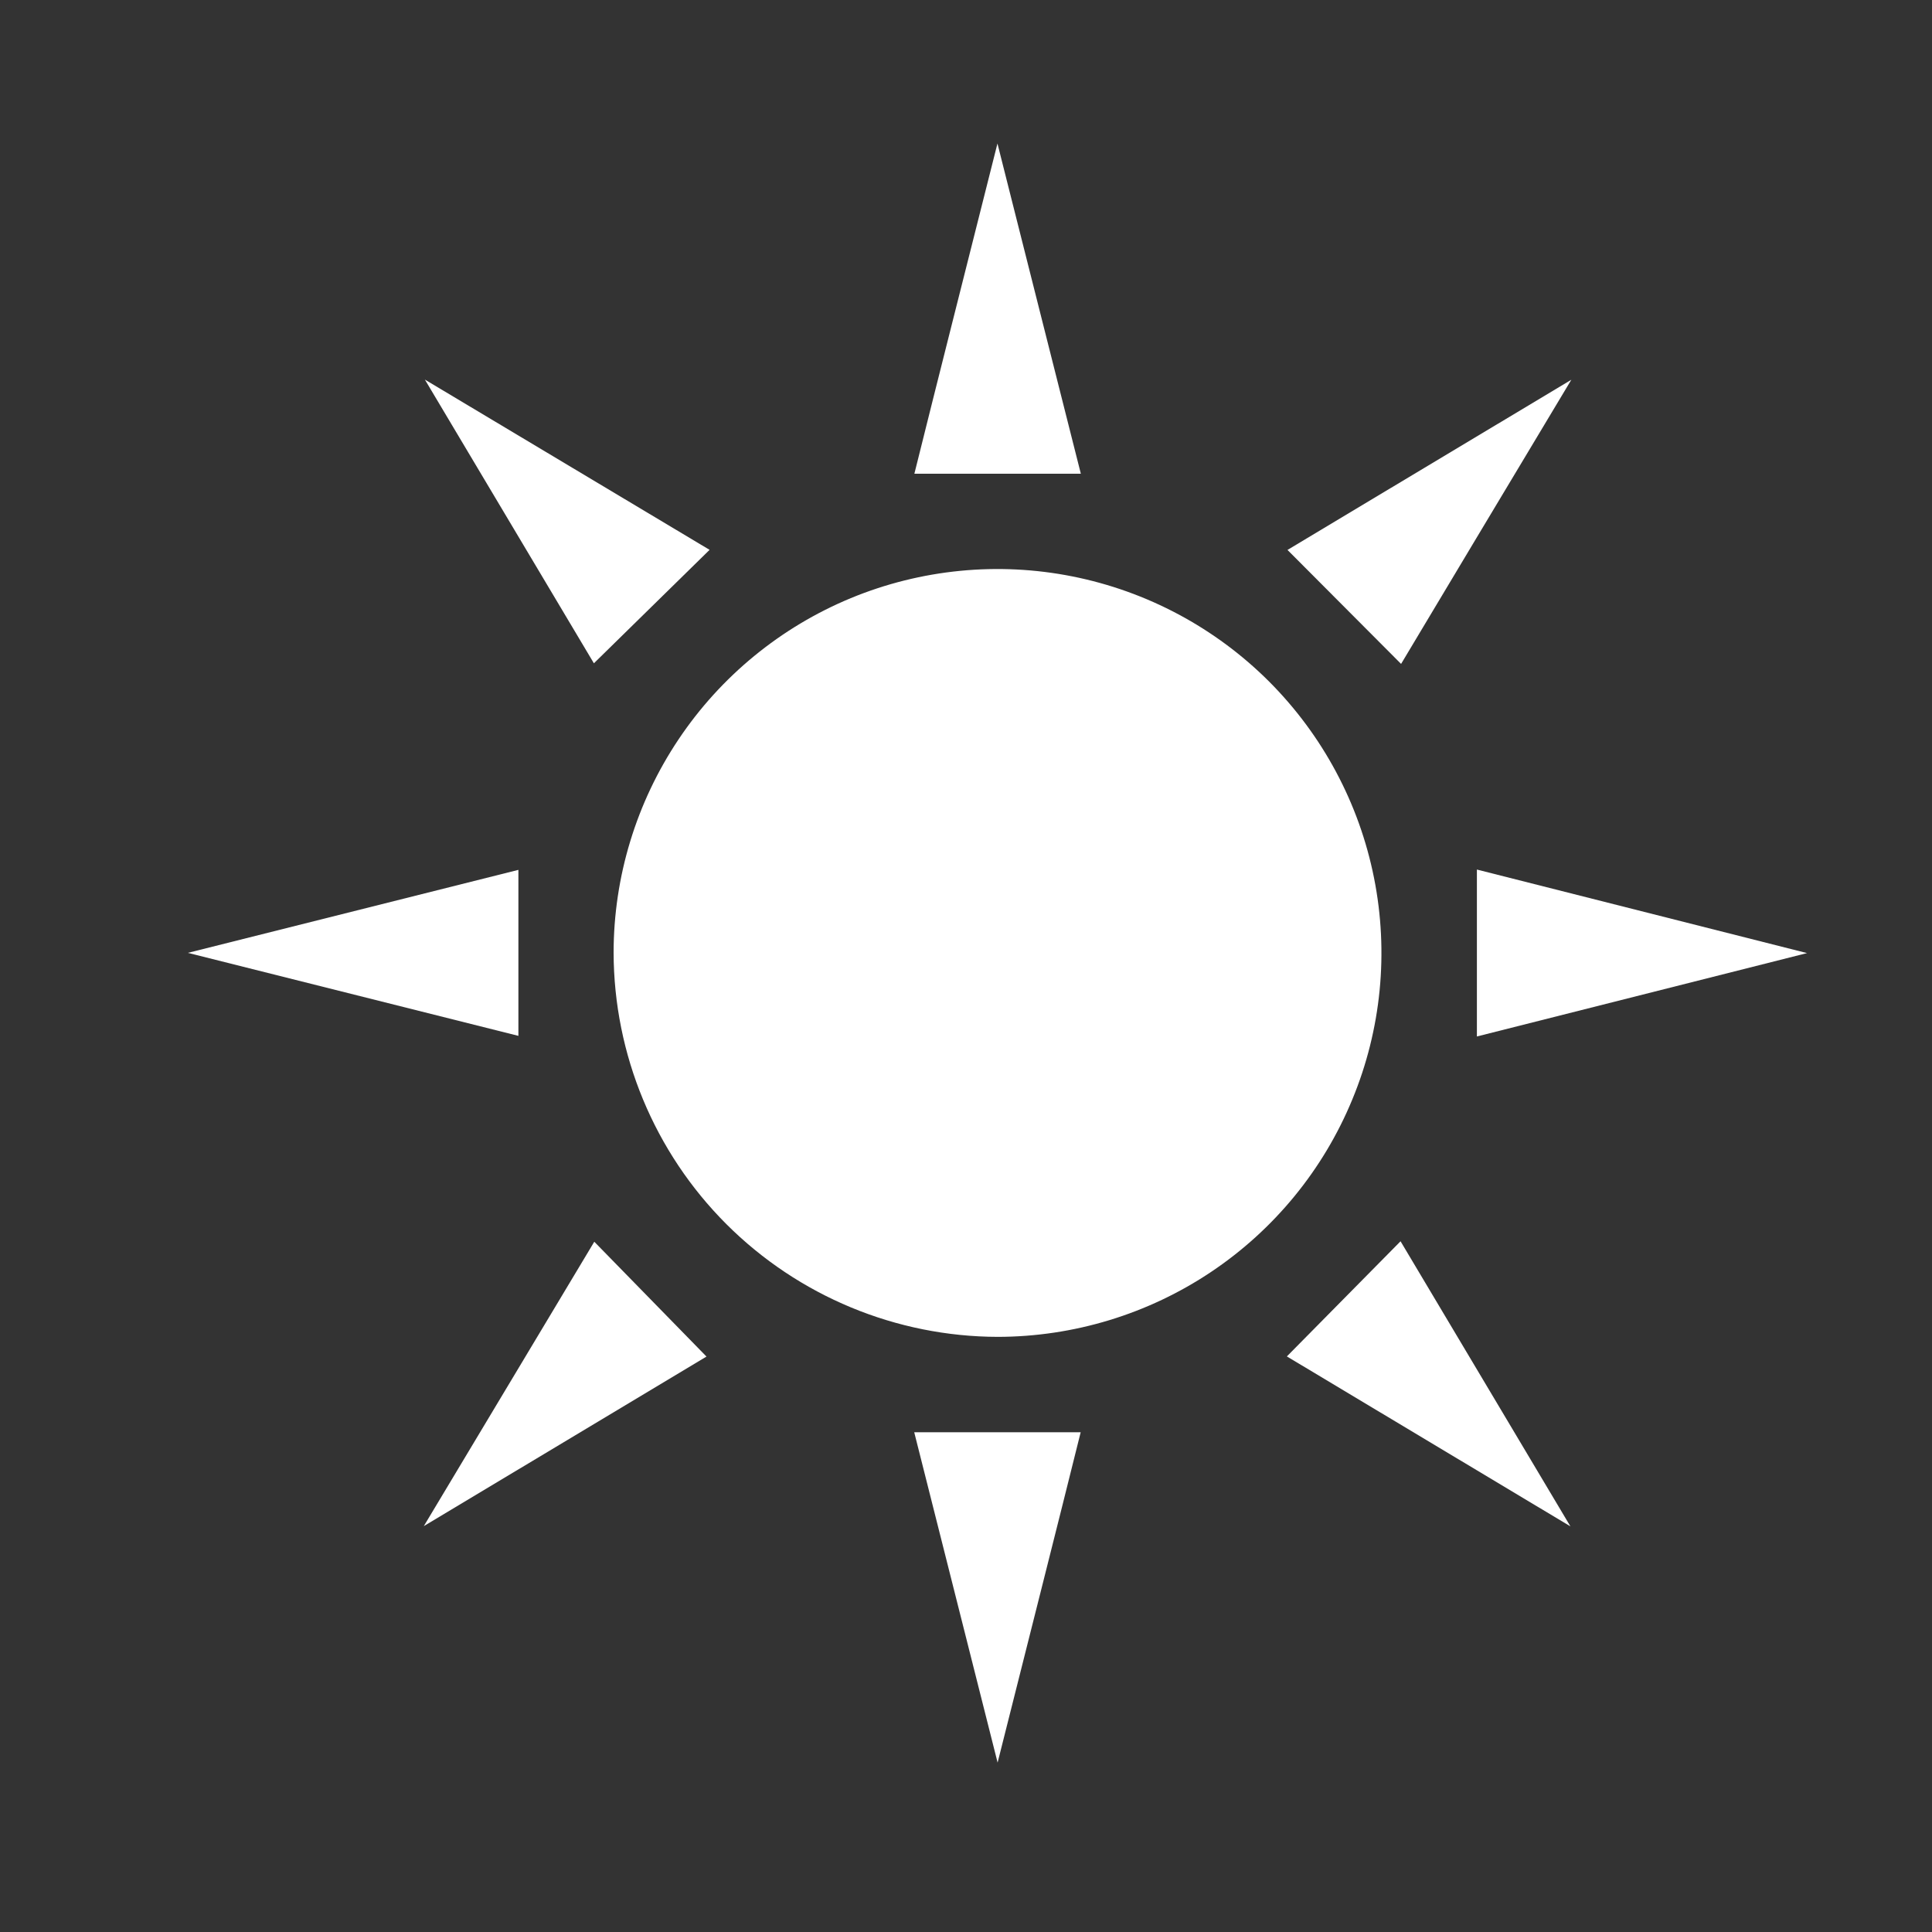 <svg width="25" height="25" viewBox="0 0 25 25" fill="none" xmlns="http://www.w3.org/2000/svg">
<rect x="0" y="0" width="25" height="25" fill="#333333" stroke="none"/>
<path d="M7.94 12.326C7.941 11.344 8.234 10.384 8.78 9.568C9.326 8.752 10.102 8.116 11.009 7.74C11.917 7.365 12.915 7.267 13.878 7.459C14.842 7.651 15.726 8.124 16.421 8.818C17.115 9.513 17.588 10.397 17.78 11.361C17.972 12.324 17.874 13.322 17.498 14.229C17.123 15.137 16.487 15.913 15.671 16.459C14.855 17.005 13.895 17.297 12.913 17.299C11.595 17.296 10.332 16.772 9.399 15.84C8.467 14.908 7.943 13.644 7.94 12.326Z" fill="white"/>
<path d="M7.685 8.583L5.498 4.912L9.182 7.115L7.685 8.583Z" fill="white"/>
<path d="M19.111 13.412V11.252L23.383 12.333L19.111 13.412Z" fill="white"/>
<path d="M5.484 19.748L7.69 16.068L9.142 17.554L5.484 19.748Z" fill="white"/>
<path d="M16.652 17.552C17.145 17.052 17.632 16.558 18.123 16.062C18.718 17.061 19.378 18.169 20.321 19.751L16.652 17.552Z" fill="white"/>
<path d="M13.986 6.13H11.832C12.143 4.879 12.462 3.625 12.907 1.857C13.349 3.615 13.669 4.87 13.986 6.13Z" fill="white"/>
<path d="M18.13 8.591L16.66 7.116L20.333 4.914C19.392 6.483 18.728 7.59 18.13 8.591Z" fill="white"/>
<path d="M2.431 12.33L6.708 11.256V13.404L2.431 12.33Z" fill="white"/>
<path d="M11.83 18.533H13.984C13.673 19.785 13.354 21.039 12.909 22.808C12.463 21.042 12.147 19.788 11.83 18.533Z" fill="white"/>
</svg>
